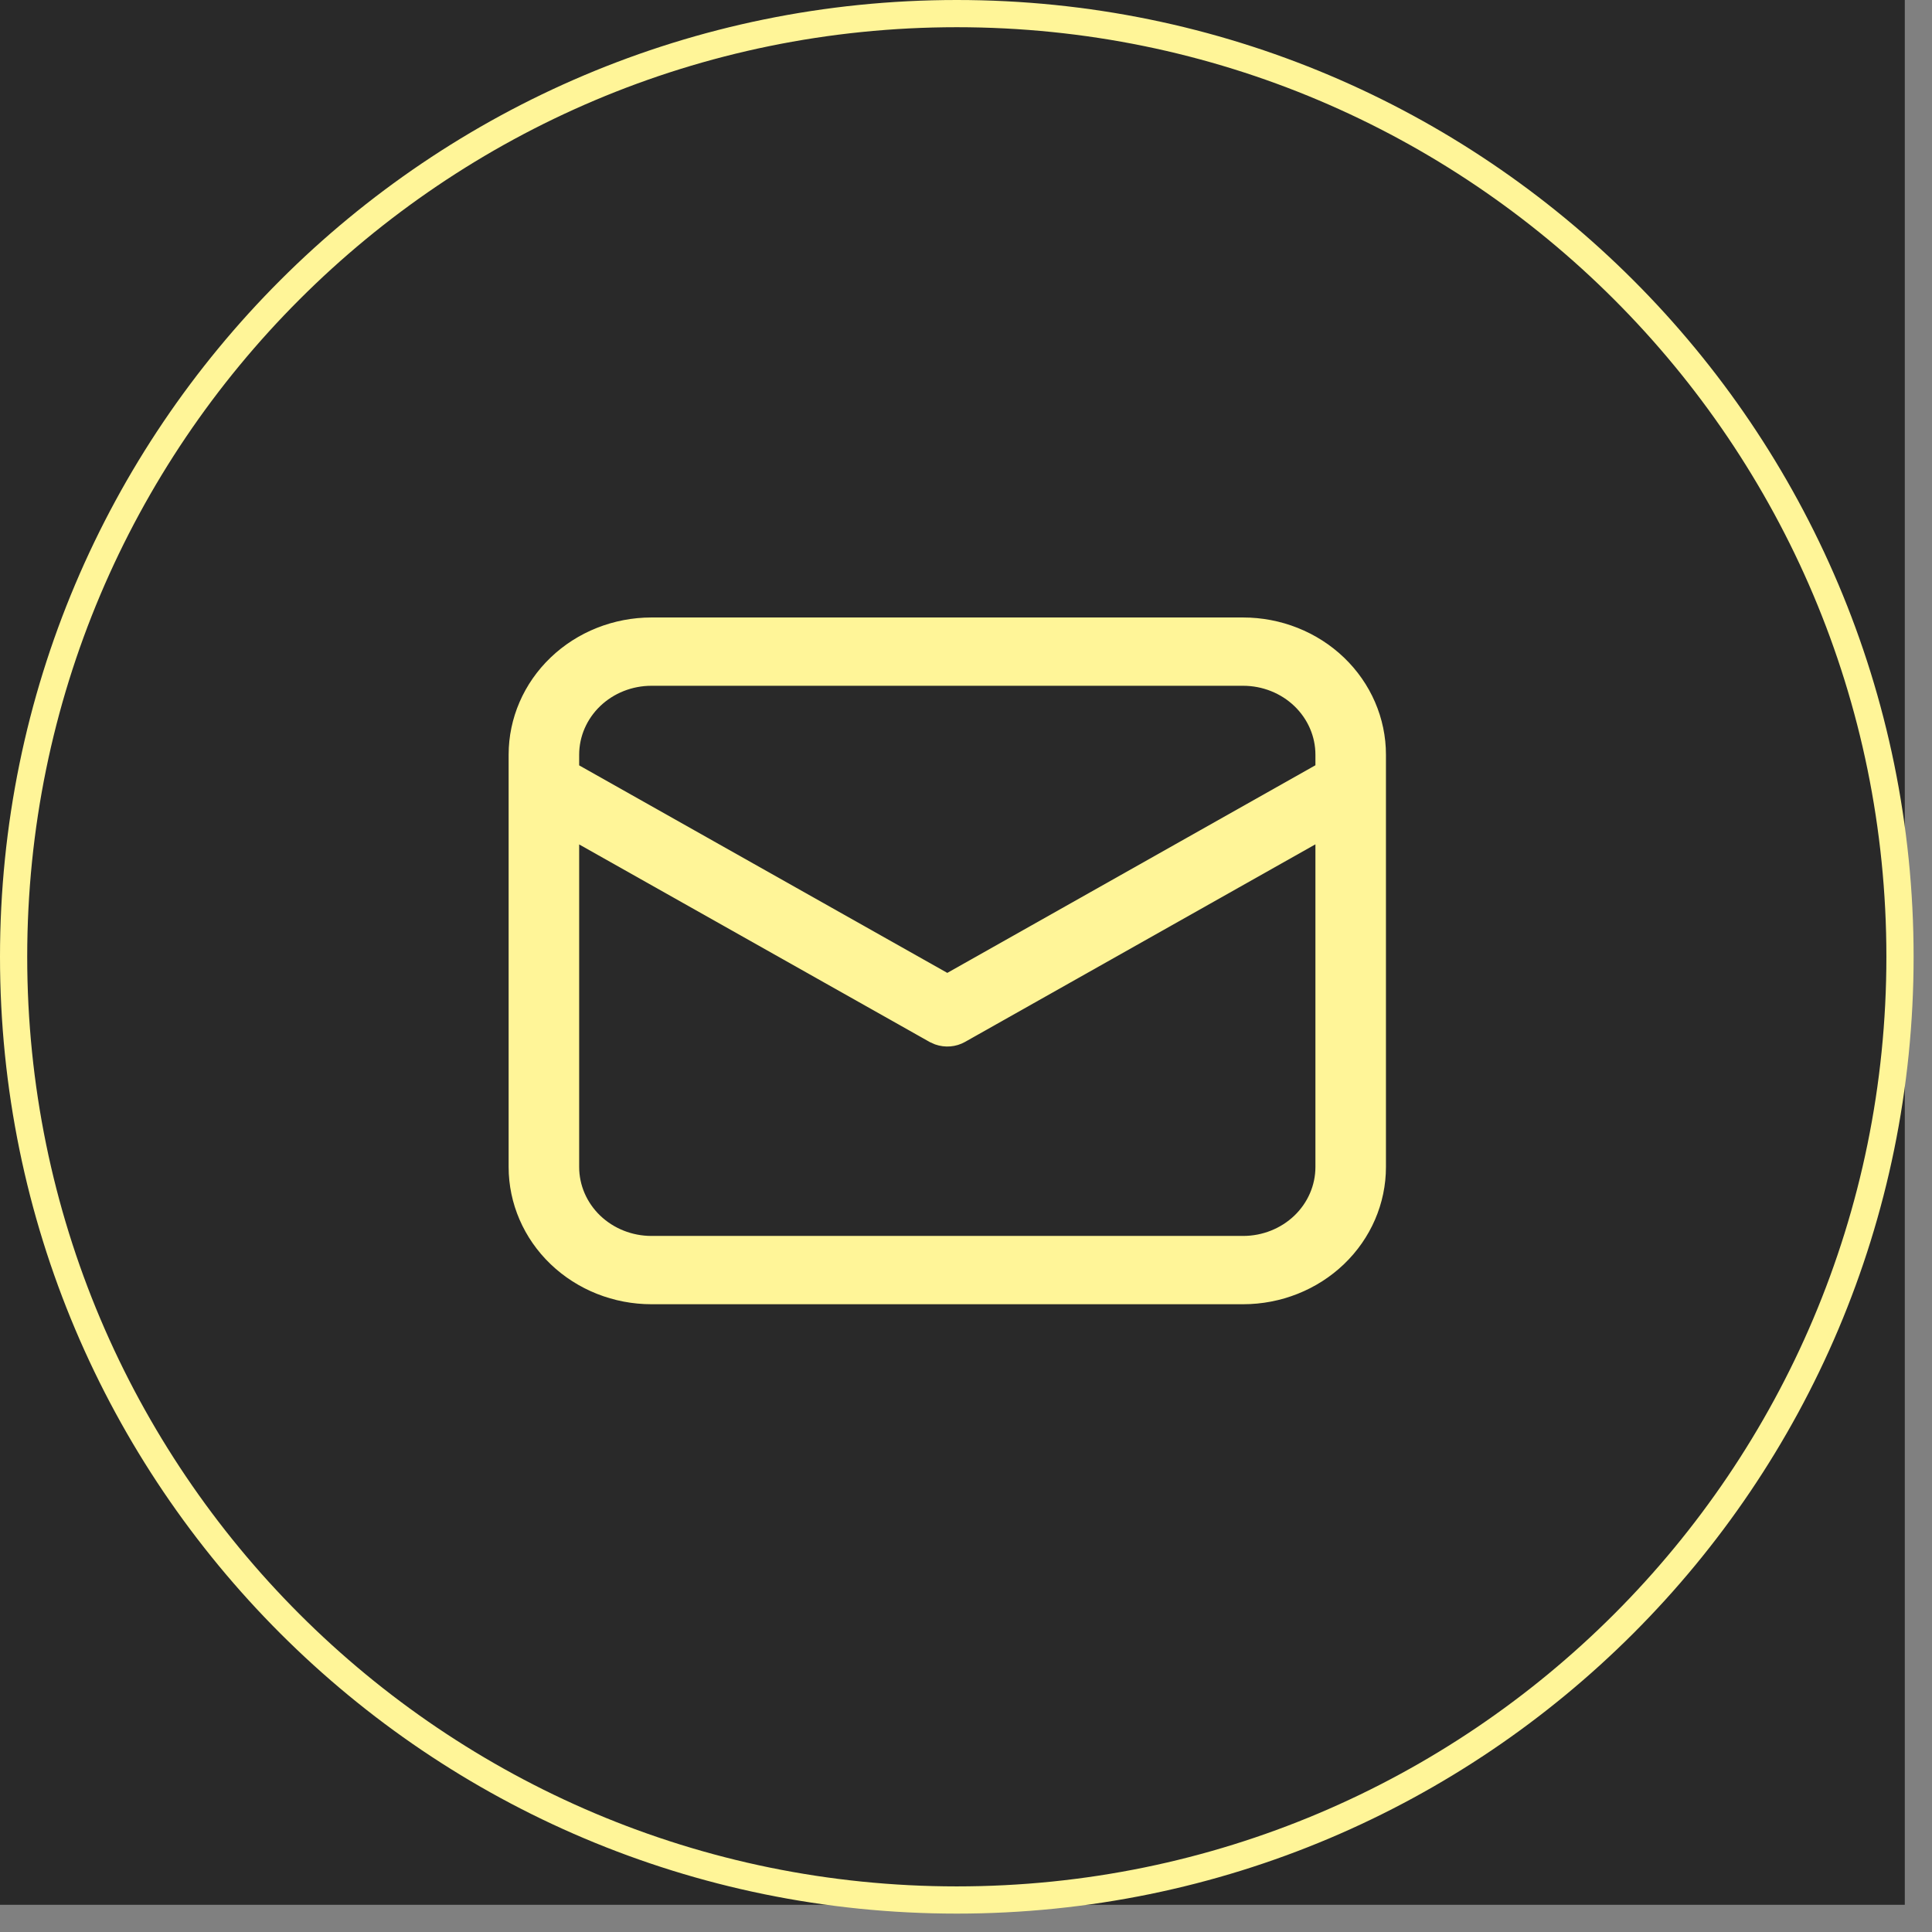 <?xml version="1.0" encoding="UTF-8"?> <svg xmlns="http://www.w3.org/2000/svg" width="71" height="71" viewBox="0 0 71 71" fill="none"><rect x="0" y="0" width="71" height="71" fill="#808080" stroke="none"/> <rect width="70" height="70" fill="#292929"></rect> <path d="M69.824 35.162C69.824 54.305 54.305 69.824 35.162 69.824C16.019 69.824 0.5 54.305 0.5 35.162C0.5 16.019 16.019 0.5 35.162 0.5C54.305 0.5 69.824 16.019 69.824 35.162Z" stroke="#FFF598"></path> <path d="M35.39 38.155L35.39 38.155L48.495 30.765V42.887C48.495 43.597 48.2 44.28 47.674 44.785C47.147 45.289 46.431 45.574 45.684 45.574H23.941C23.194 45.574 22.478 45.289 21.951 44.785C21.425 44.28 21.13 43.597 21.13 42.887V30.769L34.235 38.155L34.241 38.159L34.248 38.162L34.41 38.234L34.41 38.234L34.421 38.238C34.579 38.294 34.748 38.315 34.915 38.301C35.082 38.287 35.245 38.237 35.39 38.155ZM49.284 24.276C48.328 23.36 47.033 22.846 45.684 22.846H23.941C22.592 22.846 21.297 23.36 20.341 24.276C19.385 25.192 18.846 26.436 18.846 27.735V42.887C18.846 44.185 19.385 45.43 20.341 46.346C21.297 47.262 22.592 47.776 23.941 47.776H45.684C47.033 47.776 48.328 47.262 49.284 46.346C50.24 45.43 50.779 44.185 50.779 42.887V27.735C50.779 26.436 50.24 25.192 49.284 24.276ZM23.941 25.048H45.684C46.431 25.048 47.147 25.332 47.674 25.837C48.2 26.342 48.495 27.024 48.495 27.735V28.213L34.813 35.93L21.13 28.217V27.735C21.13 27.024 21.425 26.342 21.951 25.837C22.478 25.332 23.194 25.048 23.941 25.048Z" fill="#FFF598" stroke="#FFF598" stroke-width="0.308"></path> </svg> 